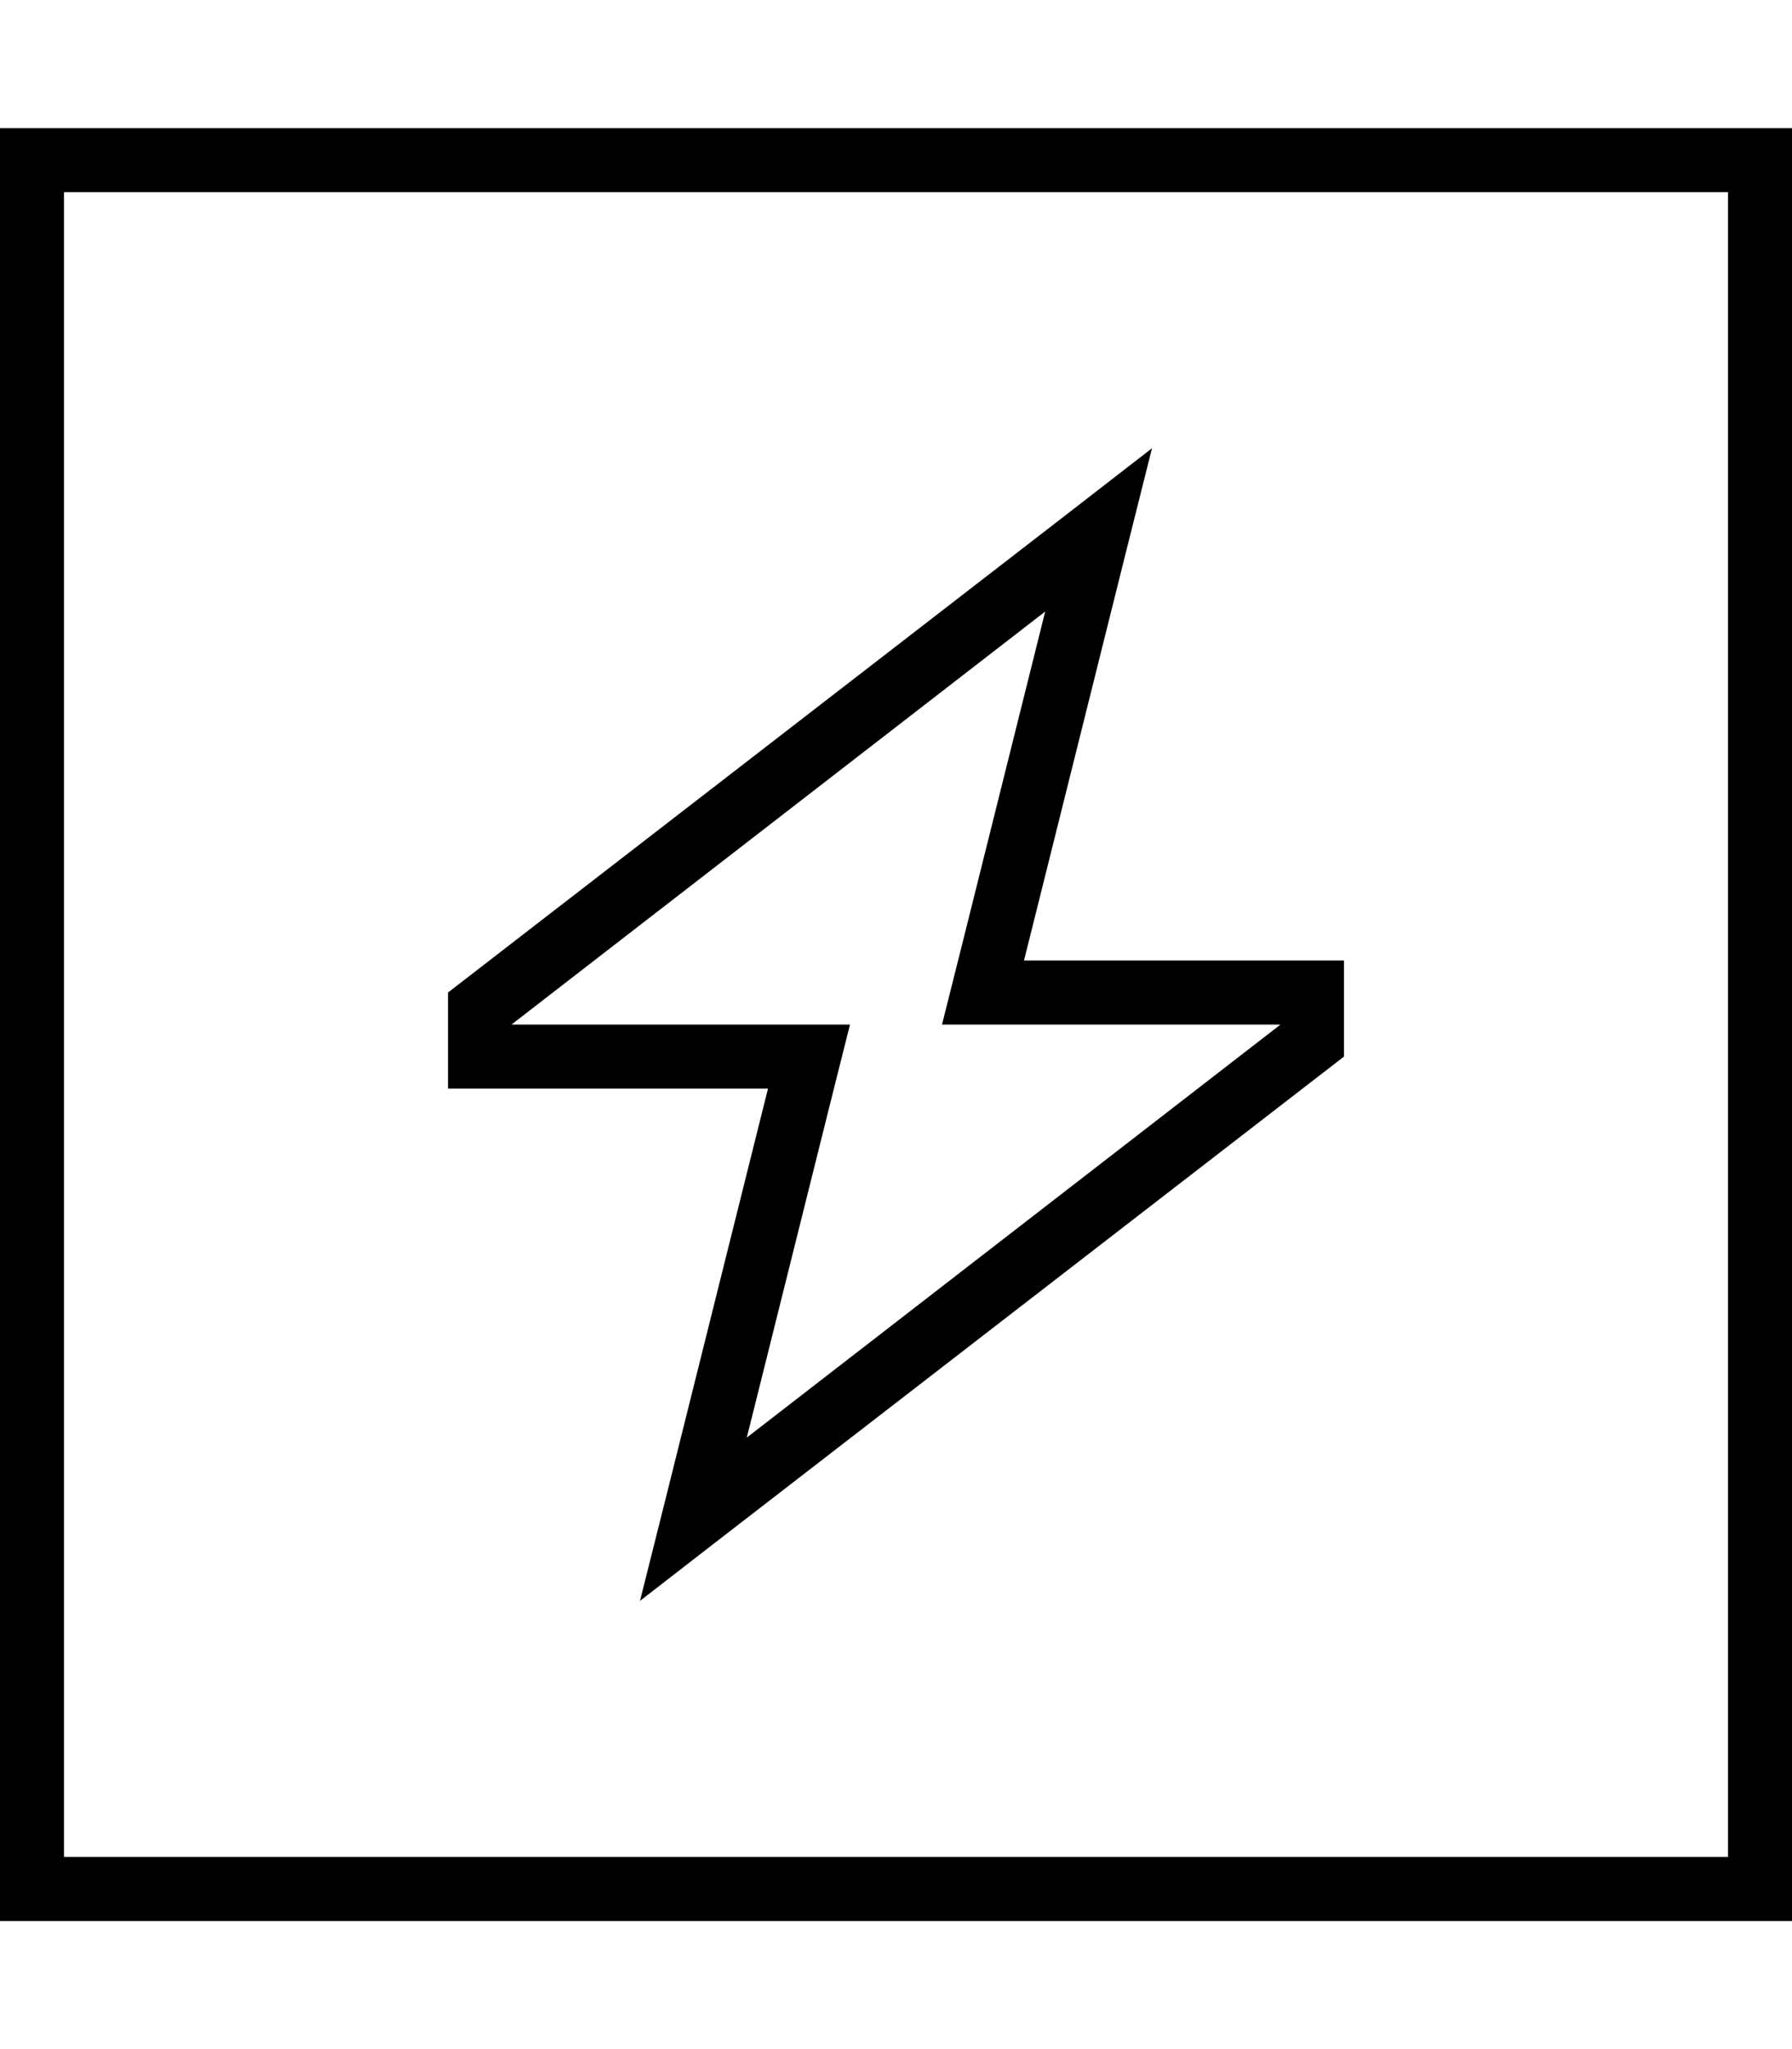 <svg xmlns="http://www.w3.org/2000/svg" viewBox="0 0 448 512"><!--! Font Awesome Pro 6.5.2 by @fontawesome - https://fontawesome.com License - https://fontawesome.com/license (Commercial License) Copyright 2024 Fonticons, Inc. --><path d="M16 48V464H432V48H16zM0 32H16 432h16V48 464v16H432 16 0V464 48 32zM166.3 374.9L188 288l4-16H175.5 128 112V256v-8L267.6 127.8 288 112l-6.3 25.1L260 224l-4 16h16.5H320h16v16 8L180.4 384.2 160 400l6.3-25.1zM192 256h20.5l-5 19.9-20.8 83.3L320 256.1V256H256 235.5l5-19.9 20.8-83.3L128 255.9v.1h64z"/></svg>